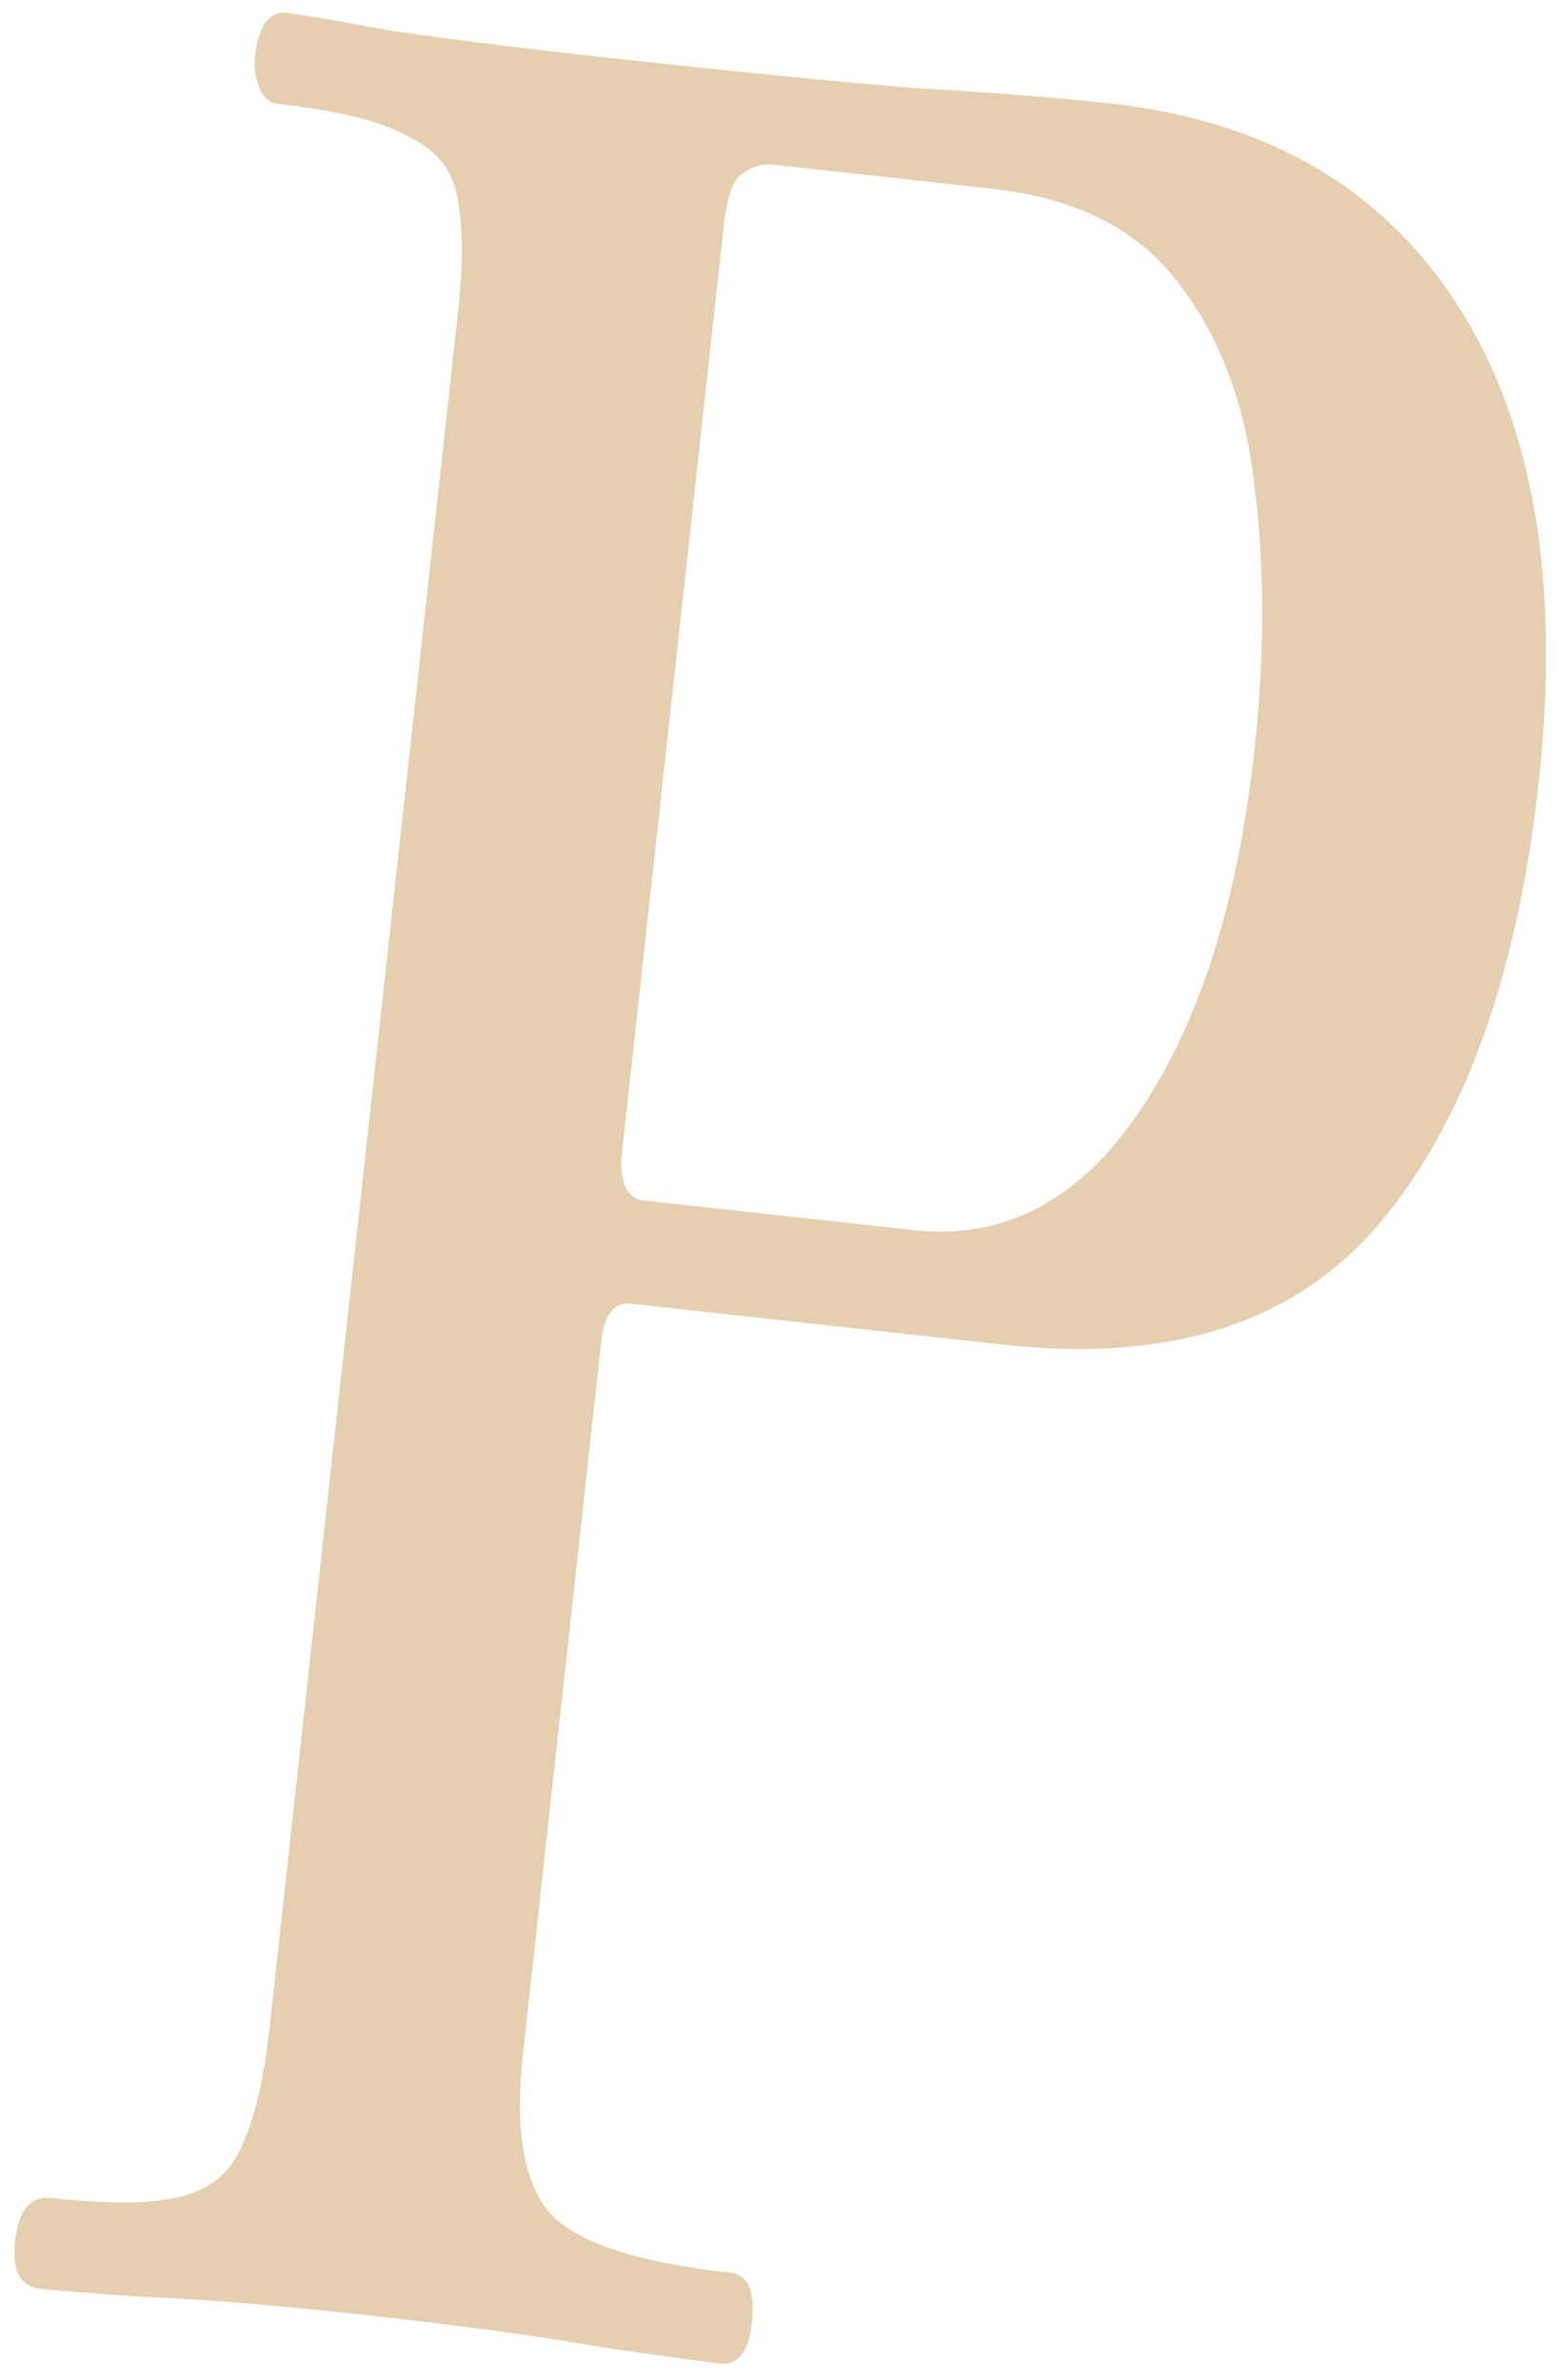 <?xml version="1.0" encoding="UTF-8"?> <svg xmlns="http://www.w3.org/2000/svg" width="86" height="131" viewBox="0 0 86 131" fill="none"><path d="M2.273 125.981C1.13 125.856 0.647 124.988 0.824 123.378C1.014 121.652 1.68 120.853 2.823 120.978C6.023 121.33 8.416 121.302 10.003 120.894C11.59 120.487 12.694 119.56 13.316 118.116C14.026 116.564 14.533 114.408 14.836 111.648L25.225 17.11C25.503 14.58 25.495 12.543 25.203 10.997C24.986 9.46 24.109 8.316 22.572 7.565C21.124 6.708 18.686 6.091 15.258 5.714C14.877 5.672 14.559 5.404 14.305 4.911C14.063 4.302 13.974 3.711 14.037 3.136C14.227 1.41 14.817 0.602 15.807 0.711C16.493 0.786 18.385 1.111 21.484 1.684C24.595 2.142 28.703 2.652 33.807 3.213C40.131 3.908 45.547 4.445 50.054 4.824C54.651 5.096 58.321 5.383 61.064 5.684C69.749 6.639 76.163 10.37 80.306 16.878C84.449 23.386 85.92 32.102 84.719 43.028C83.544 53.724 80.608 61.84 75.913 67.377C71.307 72.807 64.432 75.02 55.29 74.015L34.719 71.755C33.804 71.654 33.265 72.352 33.101 73.847L28.779 113.18C28.324 117.32 28.852 120.23 30.364 121.909C31.889 123.474 35.165 124.532 40.193 125.085C41.184 125.194 41.584 126.111 41.395 127.836C41.218 129.446 40.634 130.196 39.644 130.088C38.882 130.004 36.755 129.712 33.263 129.212C29.86 128.605 25.491 128.009 20.158 127.423C15.053 126.862 10.965 126.529 7.892 126.424C4.908 126.212 3.035 126.065 2.273 125.981ZM35.344 66.062L50.315 67.707C55.268 68.251 59.4 66.086 62.711 61.212C66.023 56.338 68.14 49.704 69.062 41.308C69.644 36.017 69.641 31.128 69.055 26.641C68.544 22.162 67.139 18.457 64.84 15.527C62.616 12.606 59.219 10.894 54.647 10.392L42.648 9.073C41.962 8.998 41.365 9.165 40.858 9.575C40.363 9.87 40.027 10.822 39.85 12.432L34.219 63.669C34.169 64.129 34.226 64.659 34.392 65.259C34.646 65.752 34.963 66.02 35.344 66.062Z" fill="#E5CFB0"></path></svg> 